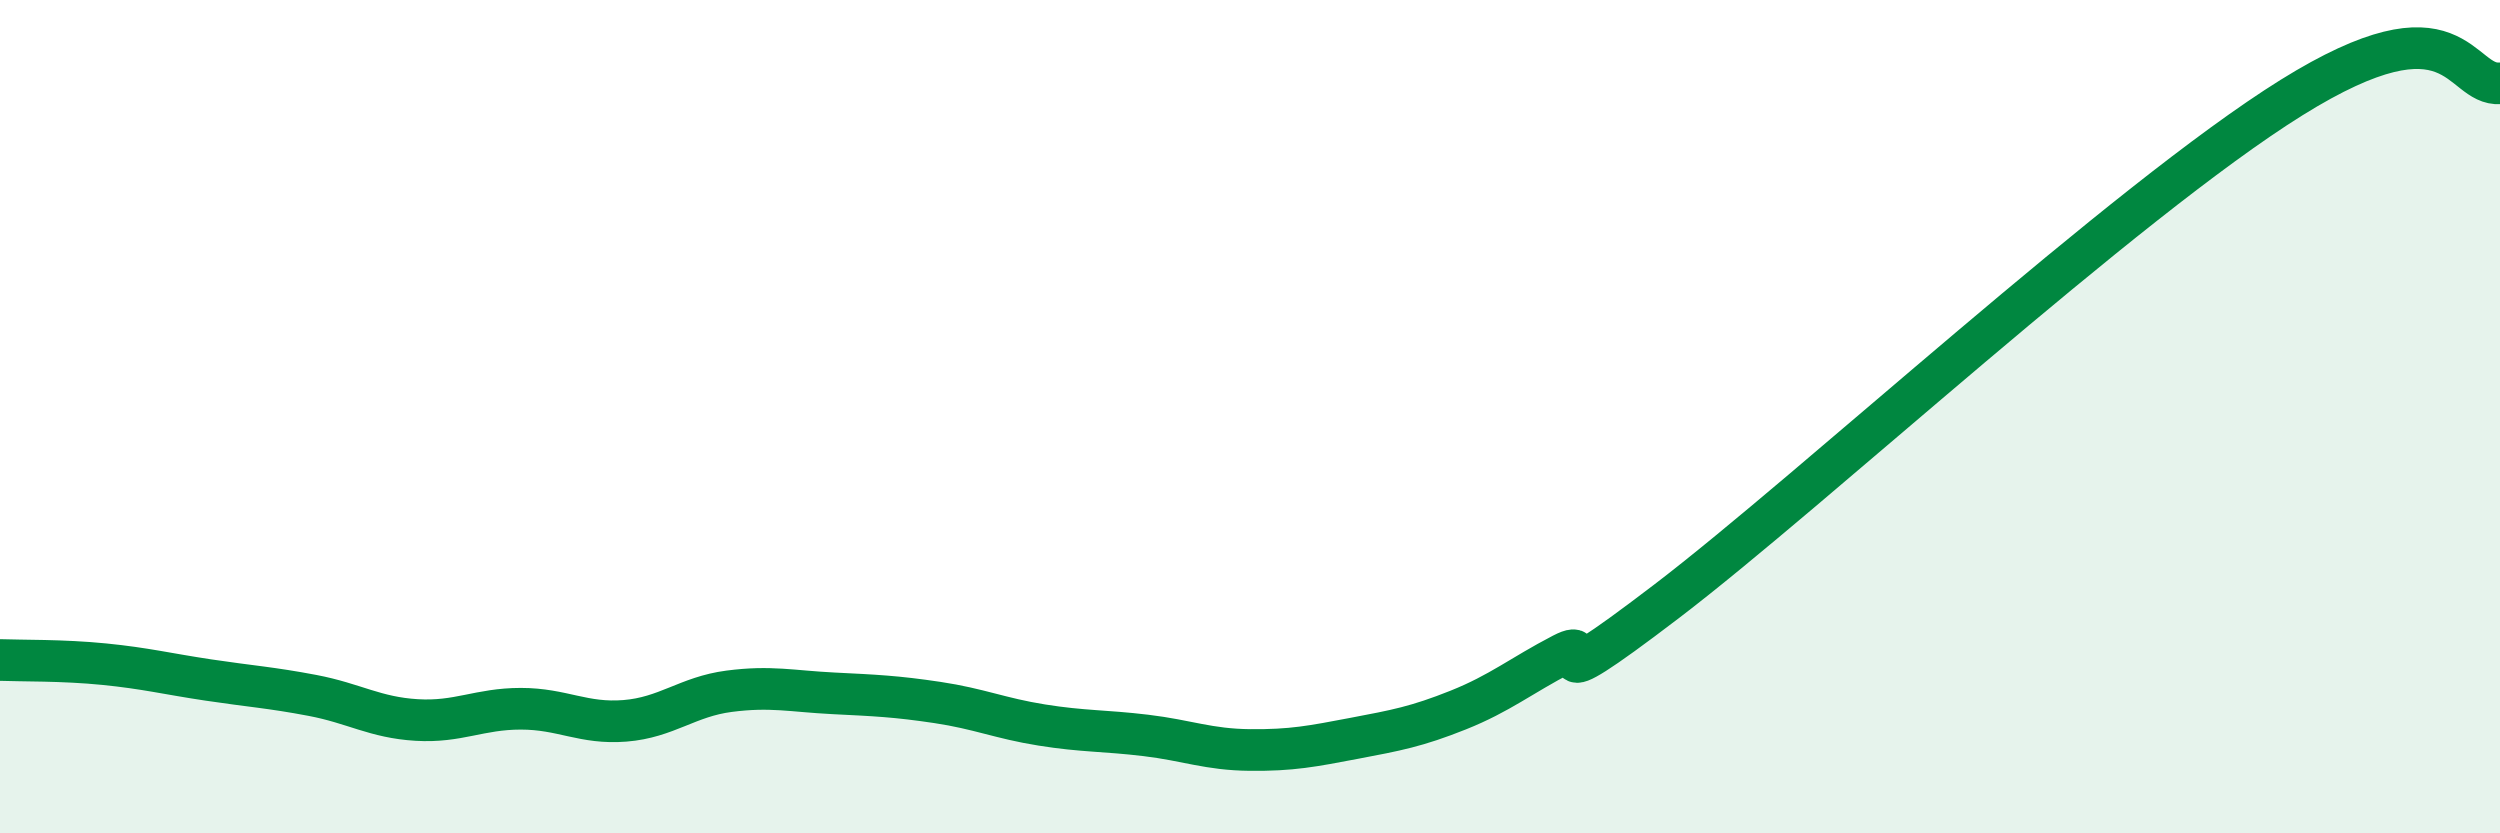 
    <svg width="60" height="20" viewBox="0 0 60 20" xmlns="http://www.w3.org/2000/svg">
      <path
        d="M 0,15.84 C 0.5,15.86 1.5,15.84 2.5,15.94 C 3.5,16.04 4,16.17 5,16.32 C 6,16.47 6.5,16.5 7.5,16.69 C 8.5,16.88 9,17.22 10,17.28 C 11,17.34 11.5,17.01 12.5,17.01 C 13.5,17.01 14,17.38 15,17.3 C 16,17.22 16.5,16.72 17.5,16.59 C 18.5,16.46 19,16.59 20,16.64 C 21,16.69 21.5,16.71 22.5,16.86 C 23.5,17.01 24,17.24 25,17.4 C 26,17.56 26.5,17.53 27.5,17.65 C 28.5,17.77 29,17.99 30,18 C 31,18.01 31.5,17.91 32.5,17.72 C 33.5,17.53 34,17.44 35,17.04 C 36,16.64 36.5,16.22 37.5,15.7 C 38.5,15.18 36.5,17.1 40,14.43 C 43.5,11.76 51,4.83 55,2.34 C 59,-0.15 59,2.07 60,2L60 20L0 20Z"
        fill="#008740"
        opacity="0.1"
        stroke-linecap="round"
        stroke-linejoin="round"
      />
      <path
        d="M 0,15.84 C 0.5,15.86 1.5,15.84 2.5,15.94 C 3.5,16.04 4,16.17 5,16.32 C 6,16.47 6.5,16.5 7.5,16.69 C 8.5,16.88 9,17.22 10,17.28 C 11,17.34 11.5,17.01 12.5,17.01 C 13.5,17.01 14,17.38 15,17.3 C 16,17.22 16.5,16.72 17.5,16.59 C 18.5,16.46 19,16.59 20,16.64 C 21,16.69 21.5,16.71 22.5,16.86 C 23.5,17.01 24,17.24 25,17.4 C 26,17.56 26.5,17.53 27.5,17.65 C 28.5,17.77 29,17.99 30,18 C 31,18.01 31.5,17.91 32.5,17.72 C 33.5,17.53 34,17.44 35,17.04 C 36,16.64 36.5,16.22 37.5,15.7 C 38.5,15.18 36.5,17.1 40,14.43 C 43.5,11.76 51,4.83 55,2.34 C 59,-0.15 59,2.07 60,2"
        stroke="#008740"
        stroke-width="1"
        fill="none"
        stroke-linecap="round"
        stroke-linejoin="round"
      />
    </svg>
  